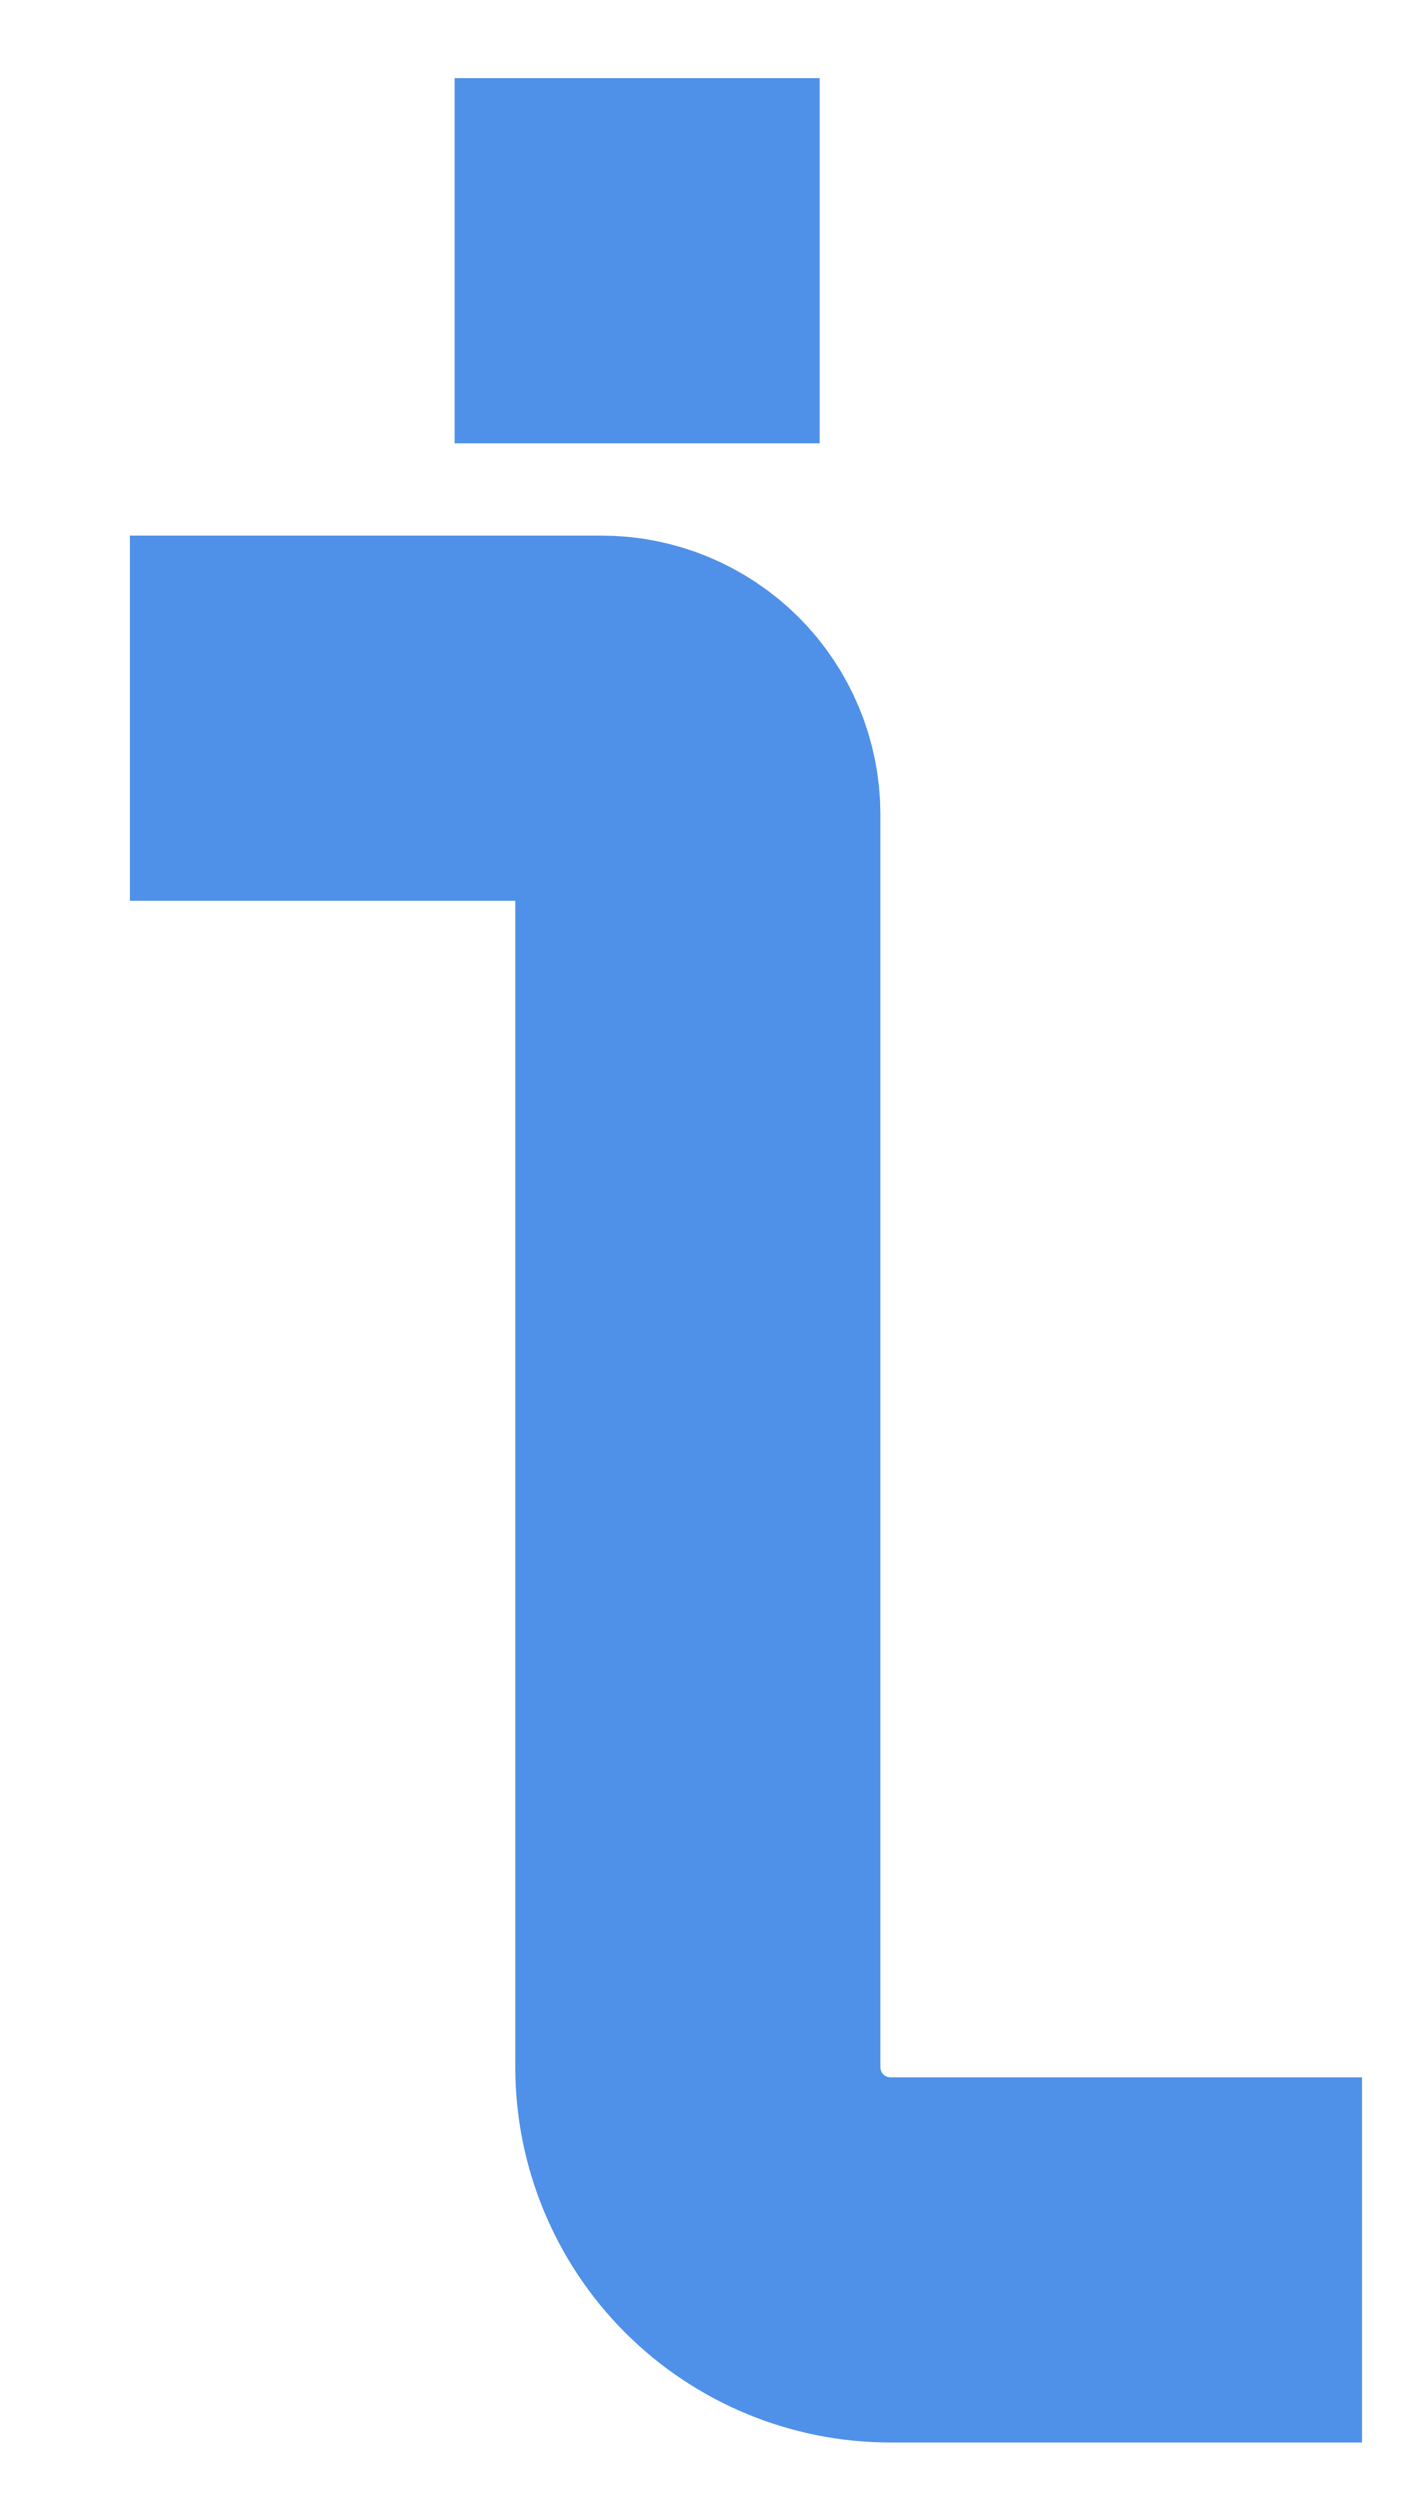 <svg width="9" height="16" viewBox="0 0 9 16" fill="none" xmlns="http://www.w3.org/2000/svg">
    <path d="M7.55 14.462H5.7C5.373 14.462 5.059 14.332 4.828 14.101C4.597 13.87 4.467 13.556 4.467 13.229V5.212C4.467 5.049 4.402 4.892 4.286 4.776C4.17 4.661 4.014 4.596 3.85 4.596H2" stroke="#4F91E8" stroke-width="2.337" stroke-linecap="square" stroke-linejoin="round"/>
    <rect x="2.91" y="0.5" width="2.337" height="2.337" fill="#4F91E8"/>
</svg>
